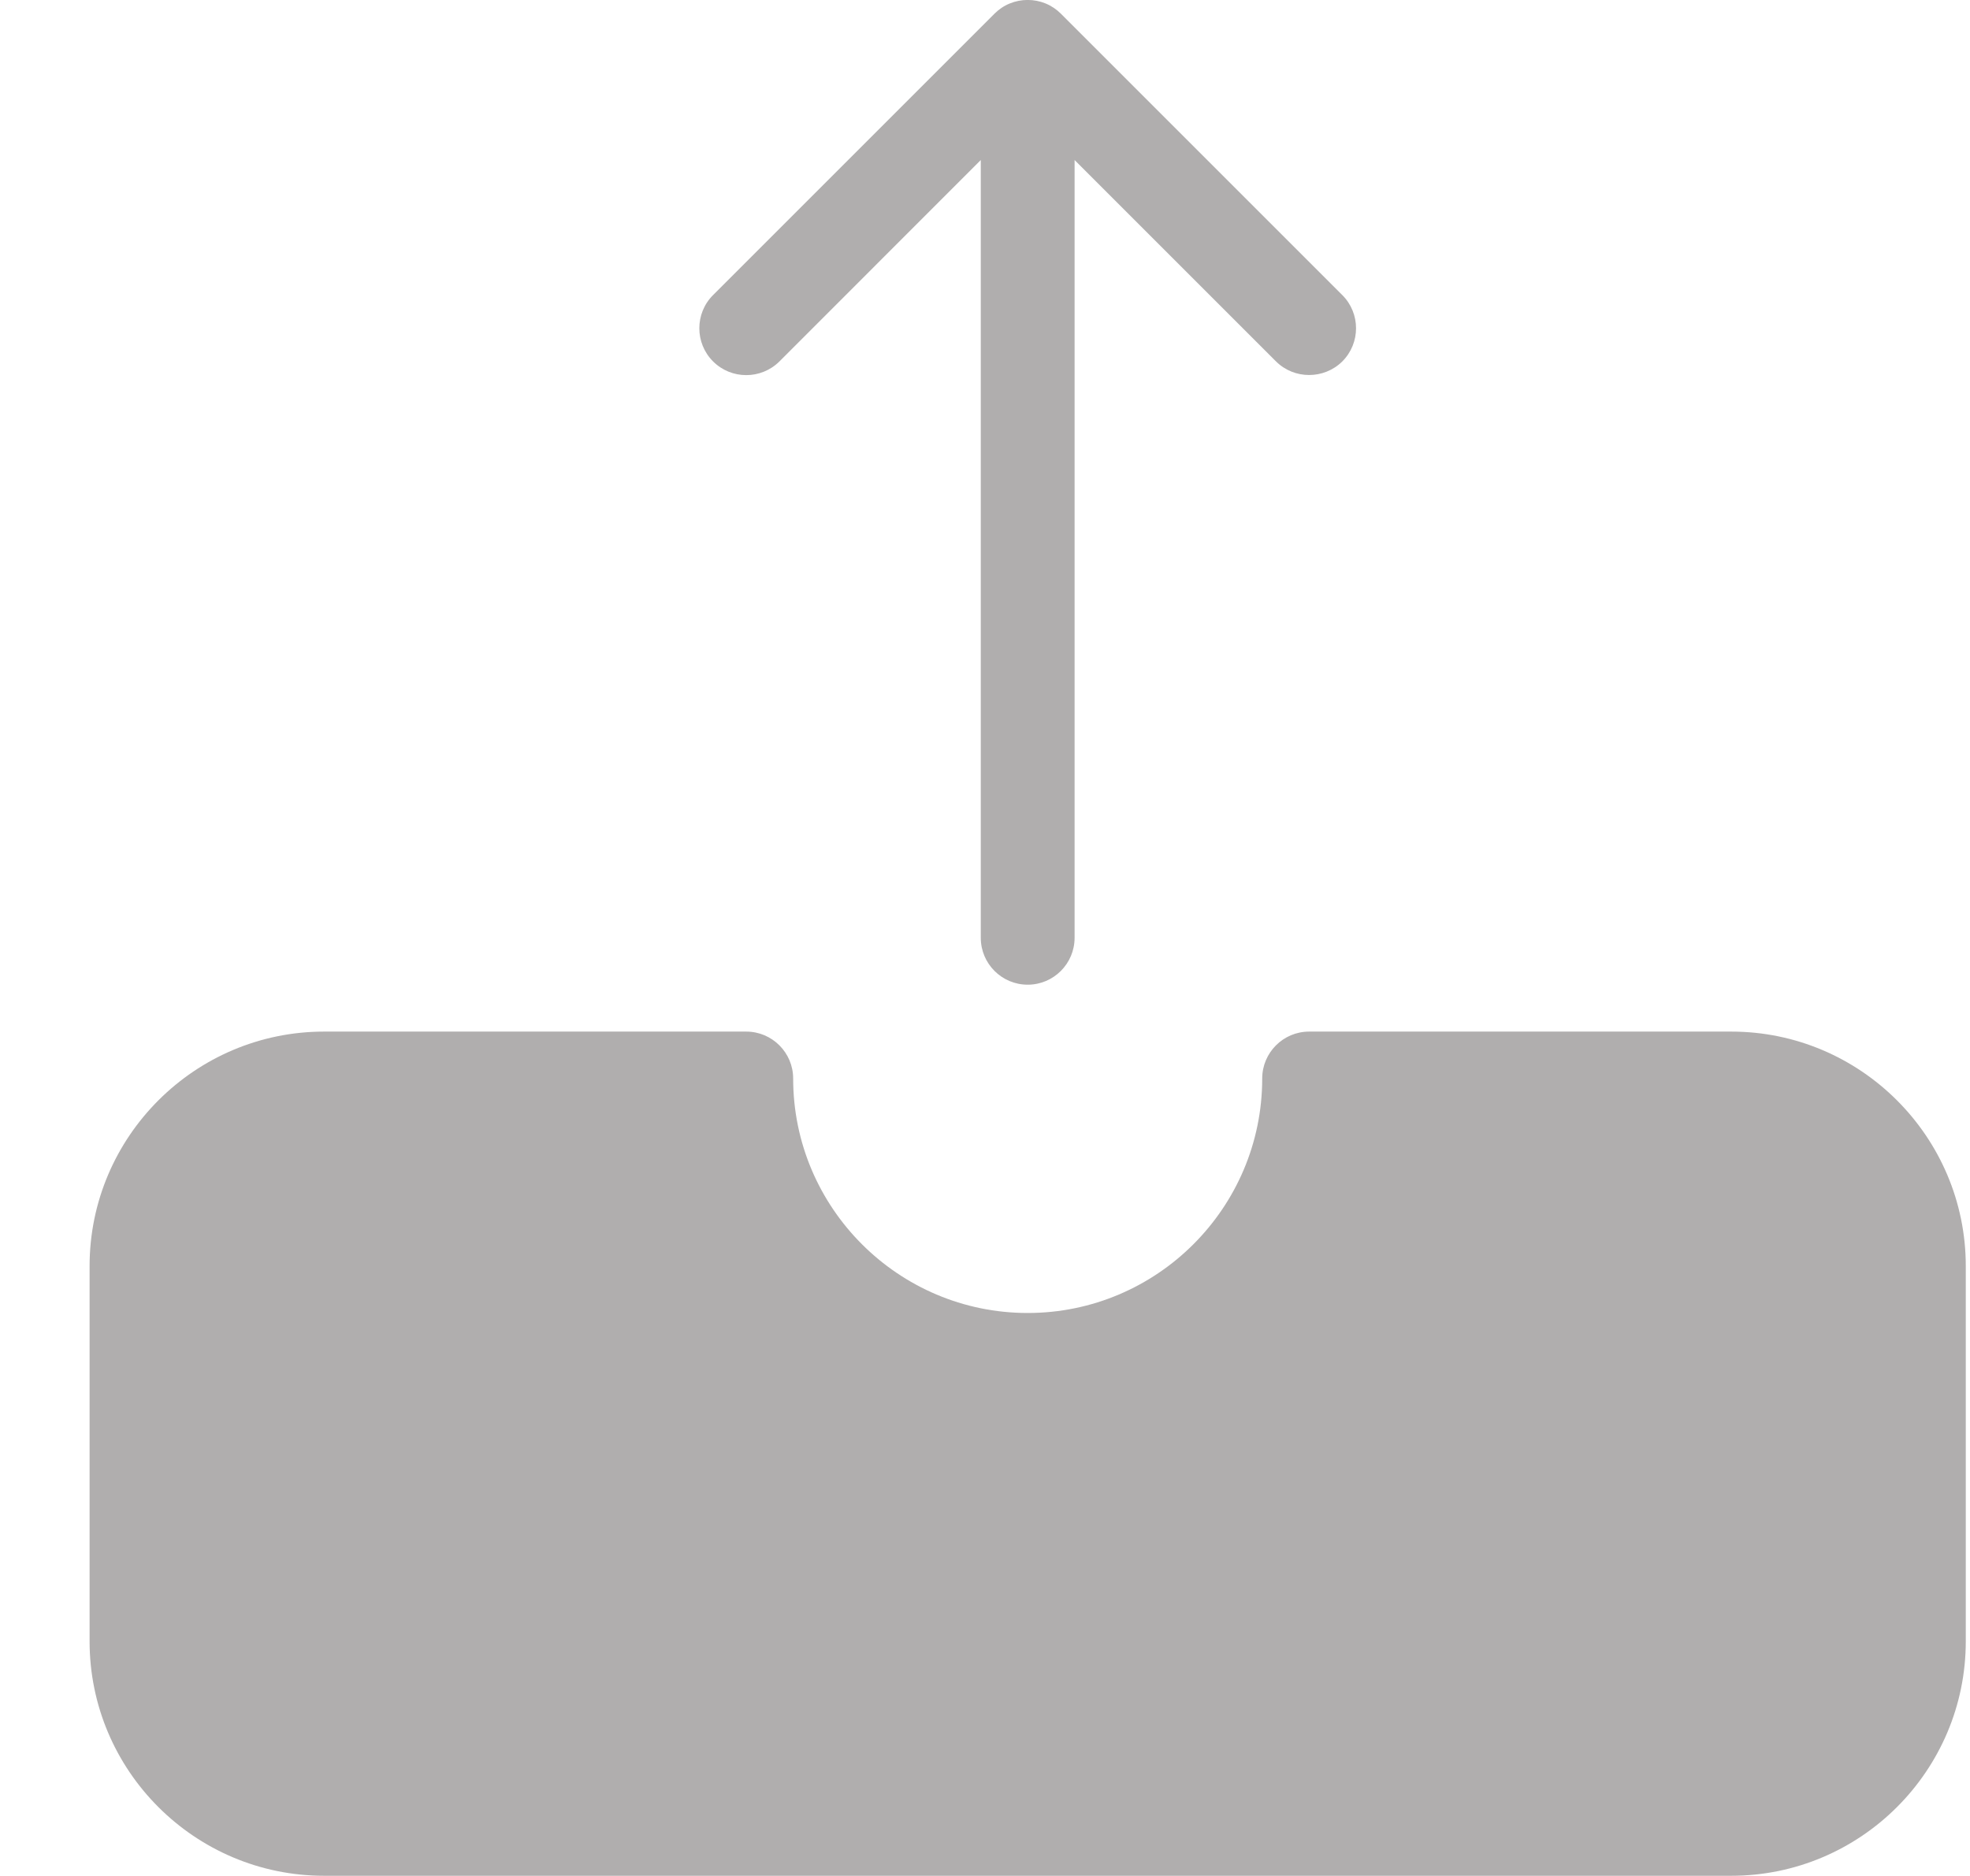 <?xml version="1.0" encoding="UTF-8"?> <svg xmlns="http://www.w3.org/2000/svg" width="21" height="20" viewBox="0 0 21 20" fill="none"><path d="M18.455 10.998H13.955C13.679 10.998 13.455 11.223 13.455 11.498C13.455 12.877 12.333 13.998 10.955 13.998C9.577 13.998 8.455 12.877 8.455 11.498C8.455 11.223 8.231 10.998 7.955 10.998H3.455C2.077 10.998 0.955 12.12 0.955 13.498V17.498C0.955 18.878 2.077 19.998 3.455 19.998H18.455C19.833 19.998 20.955 18.878 20.955 17.498V13.498C20.955 12.12 19.833 10.998 18.455 10.998Z" fill="#B0AEAE"></path><path d="M8.309 3.853L10.455 1.706V9.998C10.455 10.274 10.679 10.498 10.955 10.498C11.231 10.498 11.455 10.274 11.455 9.998V1.706L13.601 3.852C13.699 3.95 13.827 3.998 13.955 3.998C14.083 3.998 14.211 3.95 14.309 3.853C14.504 3.658 14.504 3.341 14.309 3.146L11.309 0.146C11.263 0.1 11.207 0.062 11.146 0.037C11.024 -0.013 10.886 -0.013 10.764 0.037C10.702 0.062 10.647 0.1 10.601 0.146L7.601 3.146C7.406 3.341 7.406 3.658 7.601 3.853C7.796 4.048 8.113 4.048 8.309 3.853Z" fill="#B0AEAE"></path></svg> 